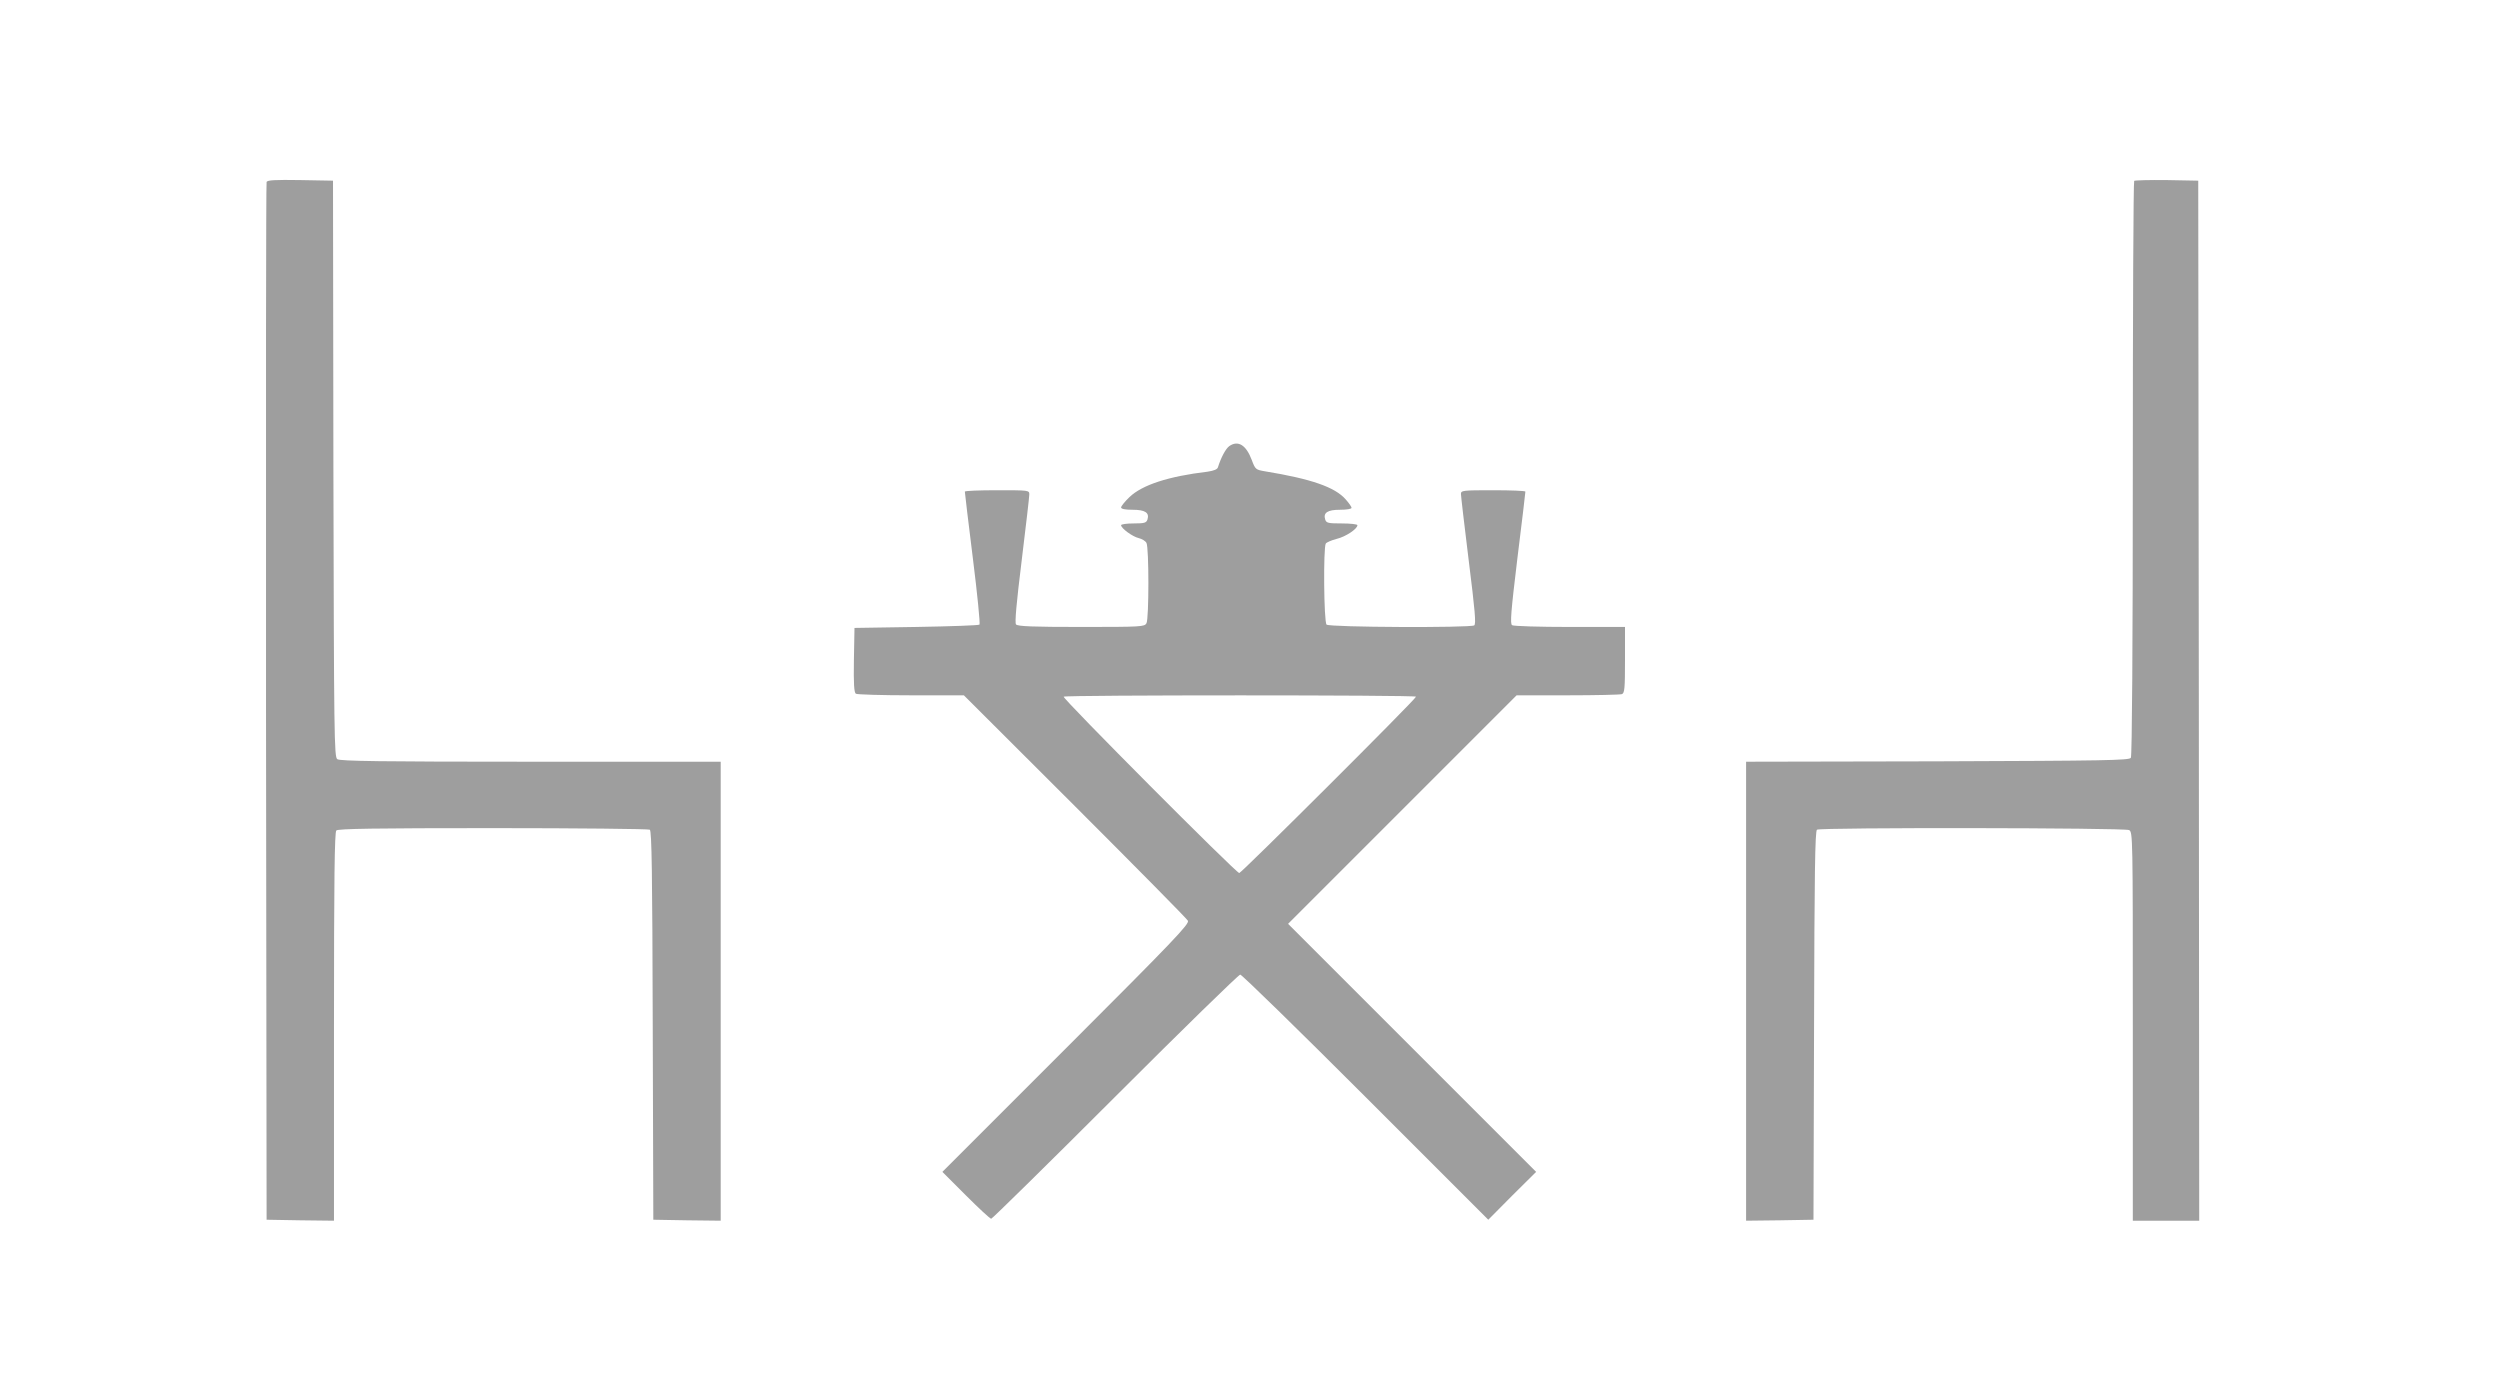 <?xml version="1.0" standalone="no"?>
<!DOCTYPE svg PUBLIC "-//W3C//DTD SVG 20010904//EN"
 "http://www.w3.org/TR/2001/REC-SVG-20010904/DTD/svg10.dtd">
<svg version="1.0" xmlns="http://www.w3.org/2000/svg"
 width="1280pt" height="716pt" viewBox="0 0 1280 716"
 preserveAspectRatio="xMidYMid meet">
<g transform="translate(0,716) scale(0.1,-0.1)"
fill="#9e9e9e" stroke="none">
<path d="M1365 6228 c-3 -7 -4 -1205 -3 -2663 l3 -2650 173 -3 172 -2 0 993
c0 759 3 996 12 1005 9 9 201 12 802 12 435 0 797 -4 803 -8 10 -6 13 -222 15
-1003 l3 -994 173 -3 172 -2 0 1175 0 1175 -973 0 c-763 0 -977 3 -990 13 -16
11 -17 114 -20 1487 l-2 1475 -168 3 c-128 2 -169 0 -172 -10z"/>
<path d="M10927 6234 c-4 -4 -7 -667 -7 -1473 0 -906 -4 -1472 -10 -1481 -8
-13 -131 -15 -990 -18 l-980 -2 0 -1175 0 -1175 173 2 172 3 3 994 c2 781 5
997 15 1003 19 12 1575 10 1598 -2 19 -10 19 -32 19 -1005 l0 -995 170 0 170
0 -2 2663 -3 2662 -161 3 c-88 1 -163 -1 -167 -4z"/>
<path d="M6294 4876 c-18 -13 -42 -57 -58 -108 -3 -11 -20 -18 -53 -23 -202
-24 -335 -68 -400 -130 -24 -23 -43 -47 -43 -53 0 -8 21 -12 59 -12 64 0 87
-15 76 -50 -6 -17 -15 -20 -71 -20 -35 0 -64 -4 -64 -9 0 -16 59 -59 90 -66
17 -4 35 -15 40 -25 13 -25 13 -386 0 -411 -10 -18 -25 -19 -334 -19 -247 0
-326 3 -334 13 -7 8 2 108 29 327 21 173 39 325 39 338 0 22 -1 22 -165 22
-91 0 -165 -3 -165 -7 0 -5 18 -158 41 -341 23 -183 38 -336 34 -340 -3 -4
-149 -9 -323 -12 l-317 -5 -3 -164 c-2 -125 1 -166 10 -173 7 -4 134 -8 283
-8 l270 0 568 -567 c313 -313 573 -576 579 -587 9 -16 -69 -98 -623 -652
l-634 -634 120 -120 c66 -66 124 -120 130 -120 5 0 291 281 635 625 344 344
632 625 640 625 8 0 297 -282 642 -627 l628 -628 122 123 123 122 -635 635
-635 635 585 585 585 585 262 0 c144 0 268 3 277 6 14 5 16 30 16 175 l0 169
-282 0 c-156 0 -289 4 -296 9 -11 7 -6 69 27 342 23 184 41 337 41 342 0 4
-74 7 -165 7 -155 0 -165 -1 -165 -19 0 -10 18 -164 40 -342 32 -256 38 -324
28 -331 -22 -13 -742 -10 -756 4 -14 14 -17 394 -4 415 4 6 29 17 56 24 46 11
106 51 106 70 0 5 -36 9 -79 9 -71 0 -80 2 -86 20 -11 35 12 50 76 50 33 0 59
4 59 10 0 5 -13 24 -30 43 -55 63 -176 105 -414 144 -47 8 -49 10 -67 58 -29
77 -70 102 -115 71z m956 -1283 c0 -12 -894 -903 -905 -903 -16 0 -907 895
-899 903 10 9 1804 9 1804 0z"/>
</g>
</svg>
